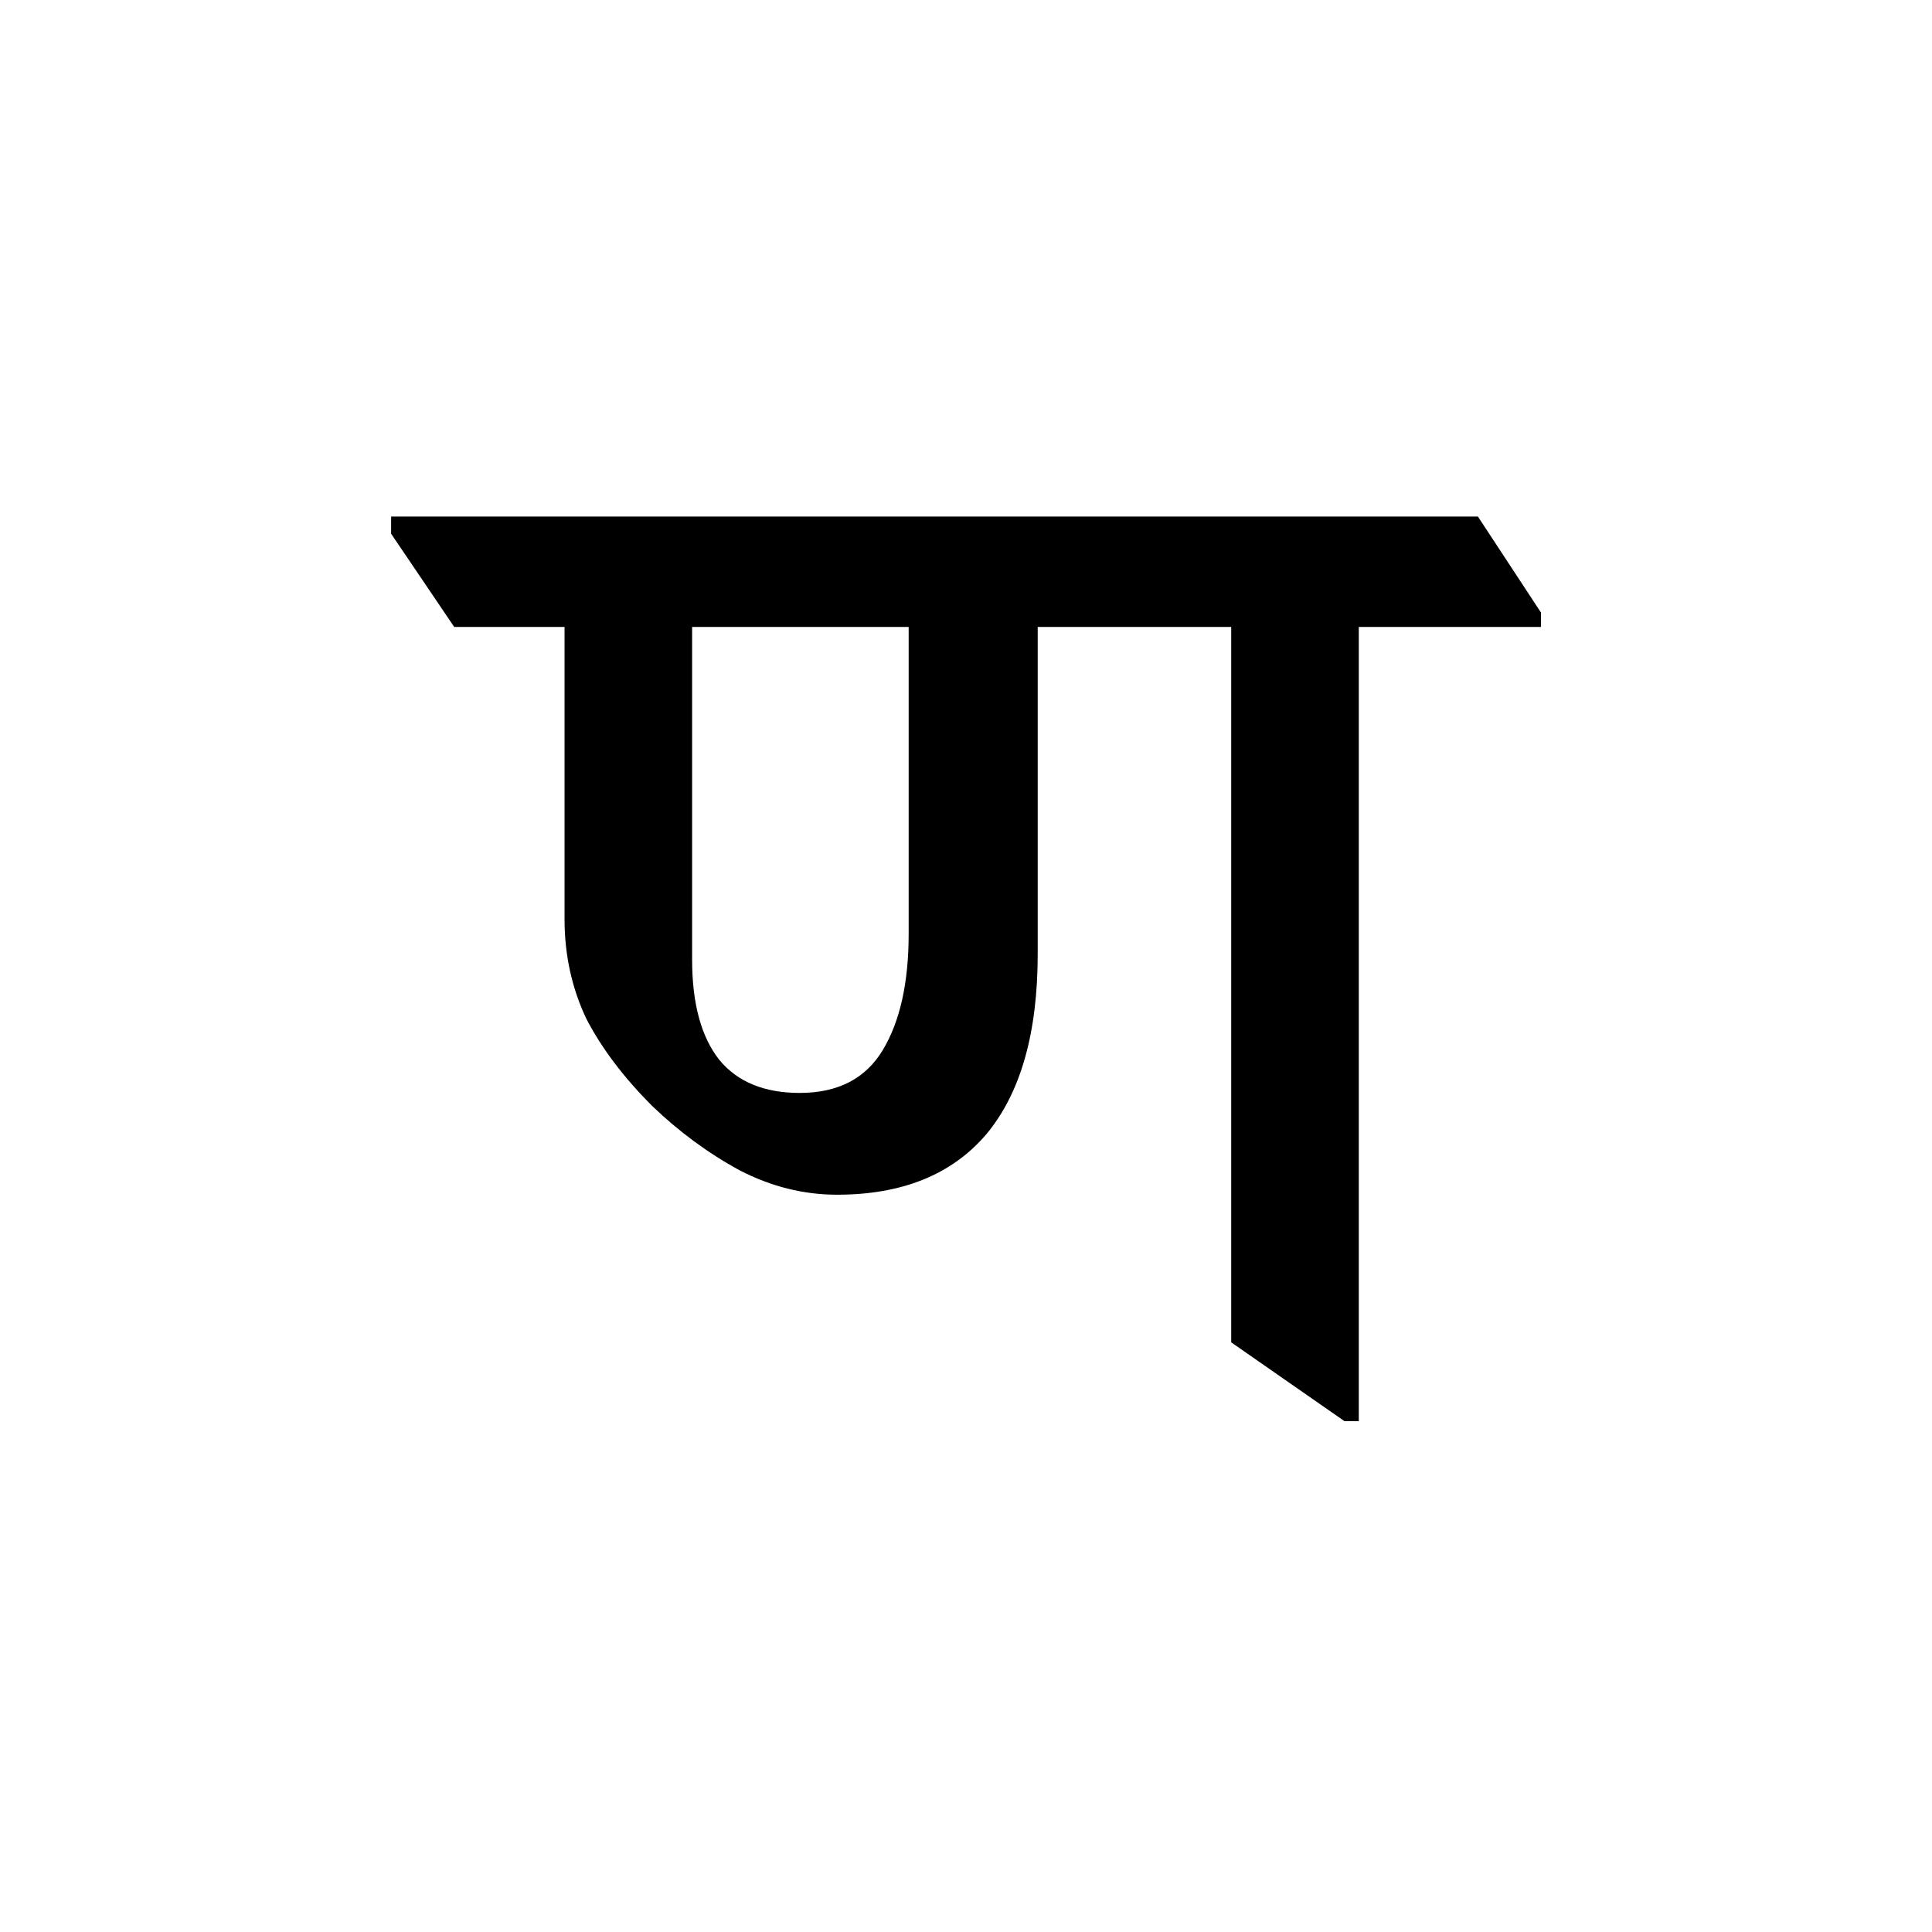 <?xml version="1.0" encoding="UTF-8" standalone="no"?>
<!-- Created with Inkscape (http://www.inkscape.org/) -->

<svg
   width="64"
   height="64"
   viewBox="0 0 16.933 16.933"
   version="1.1"
   id="svg5"
   sodipodi:docname="न.svg"
   inkscape:version="1.2.1 (9c6d41e410, 2022-07-14)"
   xmlns:inkscape="http://www.inkscape.org/namespaces/inkscape"
   xmlns:sodipodi="http://sodipodi.sourceforge.net/DTD/sodipodi-0.dtd"
   xmlns="http://www.w3.org/2000/svg"
   xmlns:svg="http://www.w3.org/2000/svg">
  <sodipodi:namedview
     id="namedview7"
     pagecolor="#505050"
     bordercolor="#eeeeee"
     borderopacity="1"
     inkscape:showpageshadow="0"
     inkscape:pageopacity="0"
     inkscape:pagecheckerboard="0"
     inkscape:deskcolor="#505050"
     inkscape:document-units="mm"
     showgrid="false"
     inkscape:zoom="6.7277217"
     inkscape:cx="12.782931"
     inkscape:cy="32.031646"
     inkscape:window-width="1920"
     inkscape:window-height="991"
     inkscape:window-x="-9"
     inkscape:window-y="-9"
     inkscape:window-maximized="1"
     inkscape:current-layer="text236" />
  <defs
     id="defs2" />
  <g
     inkscape:label="Layer 1"
     inkscape:groupmode="layer"
     id="layer1">
    <g
       aria-label="औ"
       id="text236"
       style="font-size:16.65px;line-height:0.95;text-align:center;text-anchor:middle;stroke-width:0.416">
      <g
         aria-label="ण"
         id="text343"
         style="font-size:12.565px;stroke-width:0.131">
        <path
           d="m 7.336,10.471 q -0.44,0 -0.854,-0.214 Q 6.067,10.031 5.715,9.692 5.338,9.315 5.137,8.925 4.948,8.523 4.948,8.058 V 5.118 h 1.118 v 3.292 q 0,0.578 0.239,0.88 0.239,0.289 0.704,0.289 0.503,0 0.729,-0.377 0.226,-0.377 0.226,-1.018 V 5.118 h 1.131 v 3.242 q 0,1.043 -0.452,1.583 -0.452,0.528 -1.307,0.528 z m 4.448,1.985 -0.993,-0.691 V 5.118 h 1.118 V 12.456 Z M 3.981,5.495 3.428,4.678 V 4.527 h 9.525 l 0.553,0.842 v 0.126 z"
           style="font-family:'Noto Serif Devanagari';-inkscape-font-specification:'Noto Serif Devanagari'"
           id="path1280" />
      </g>
    </g>
  </g>
</svg>
